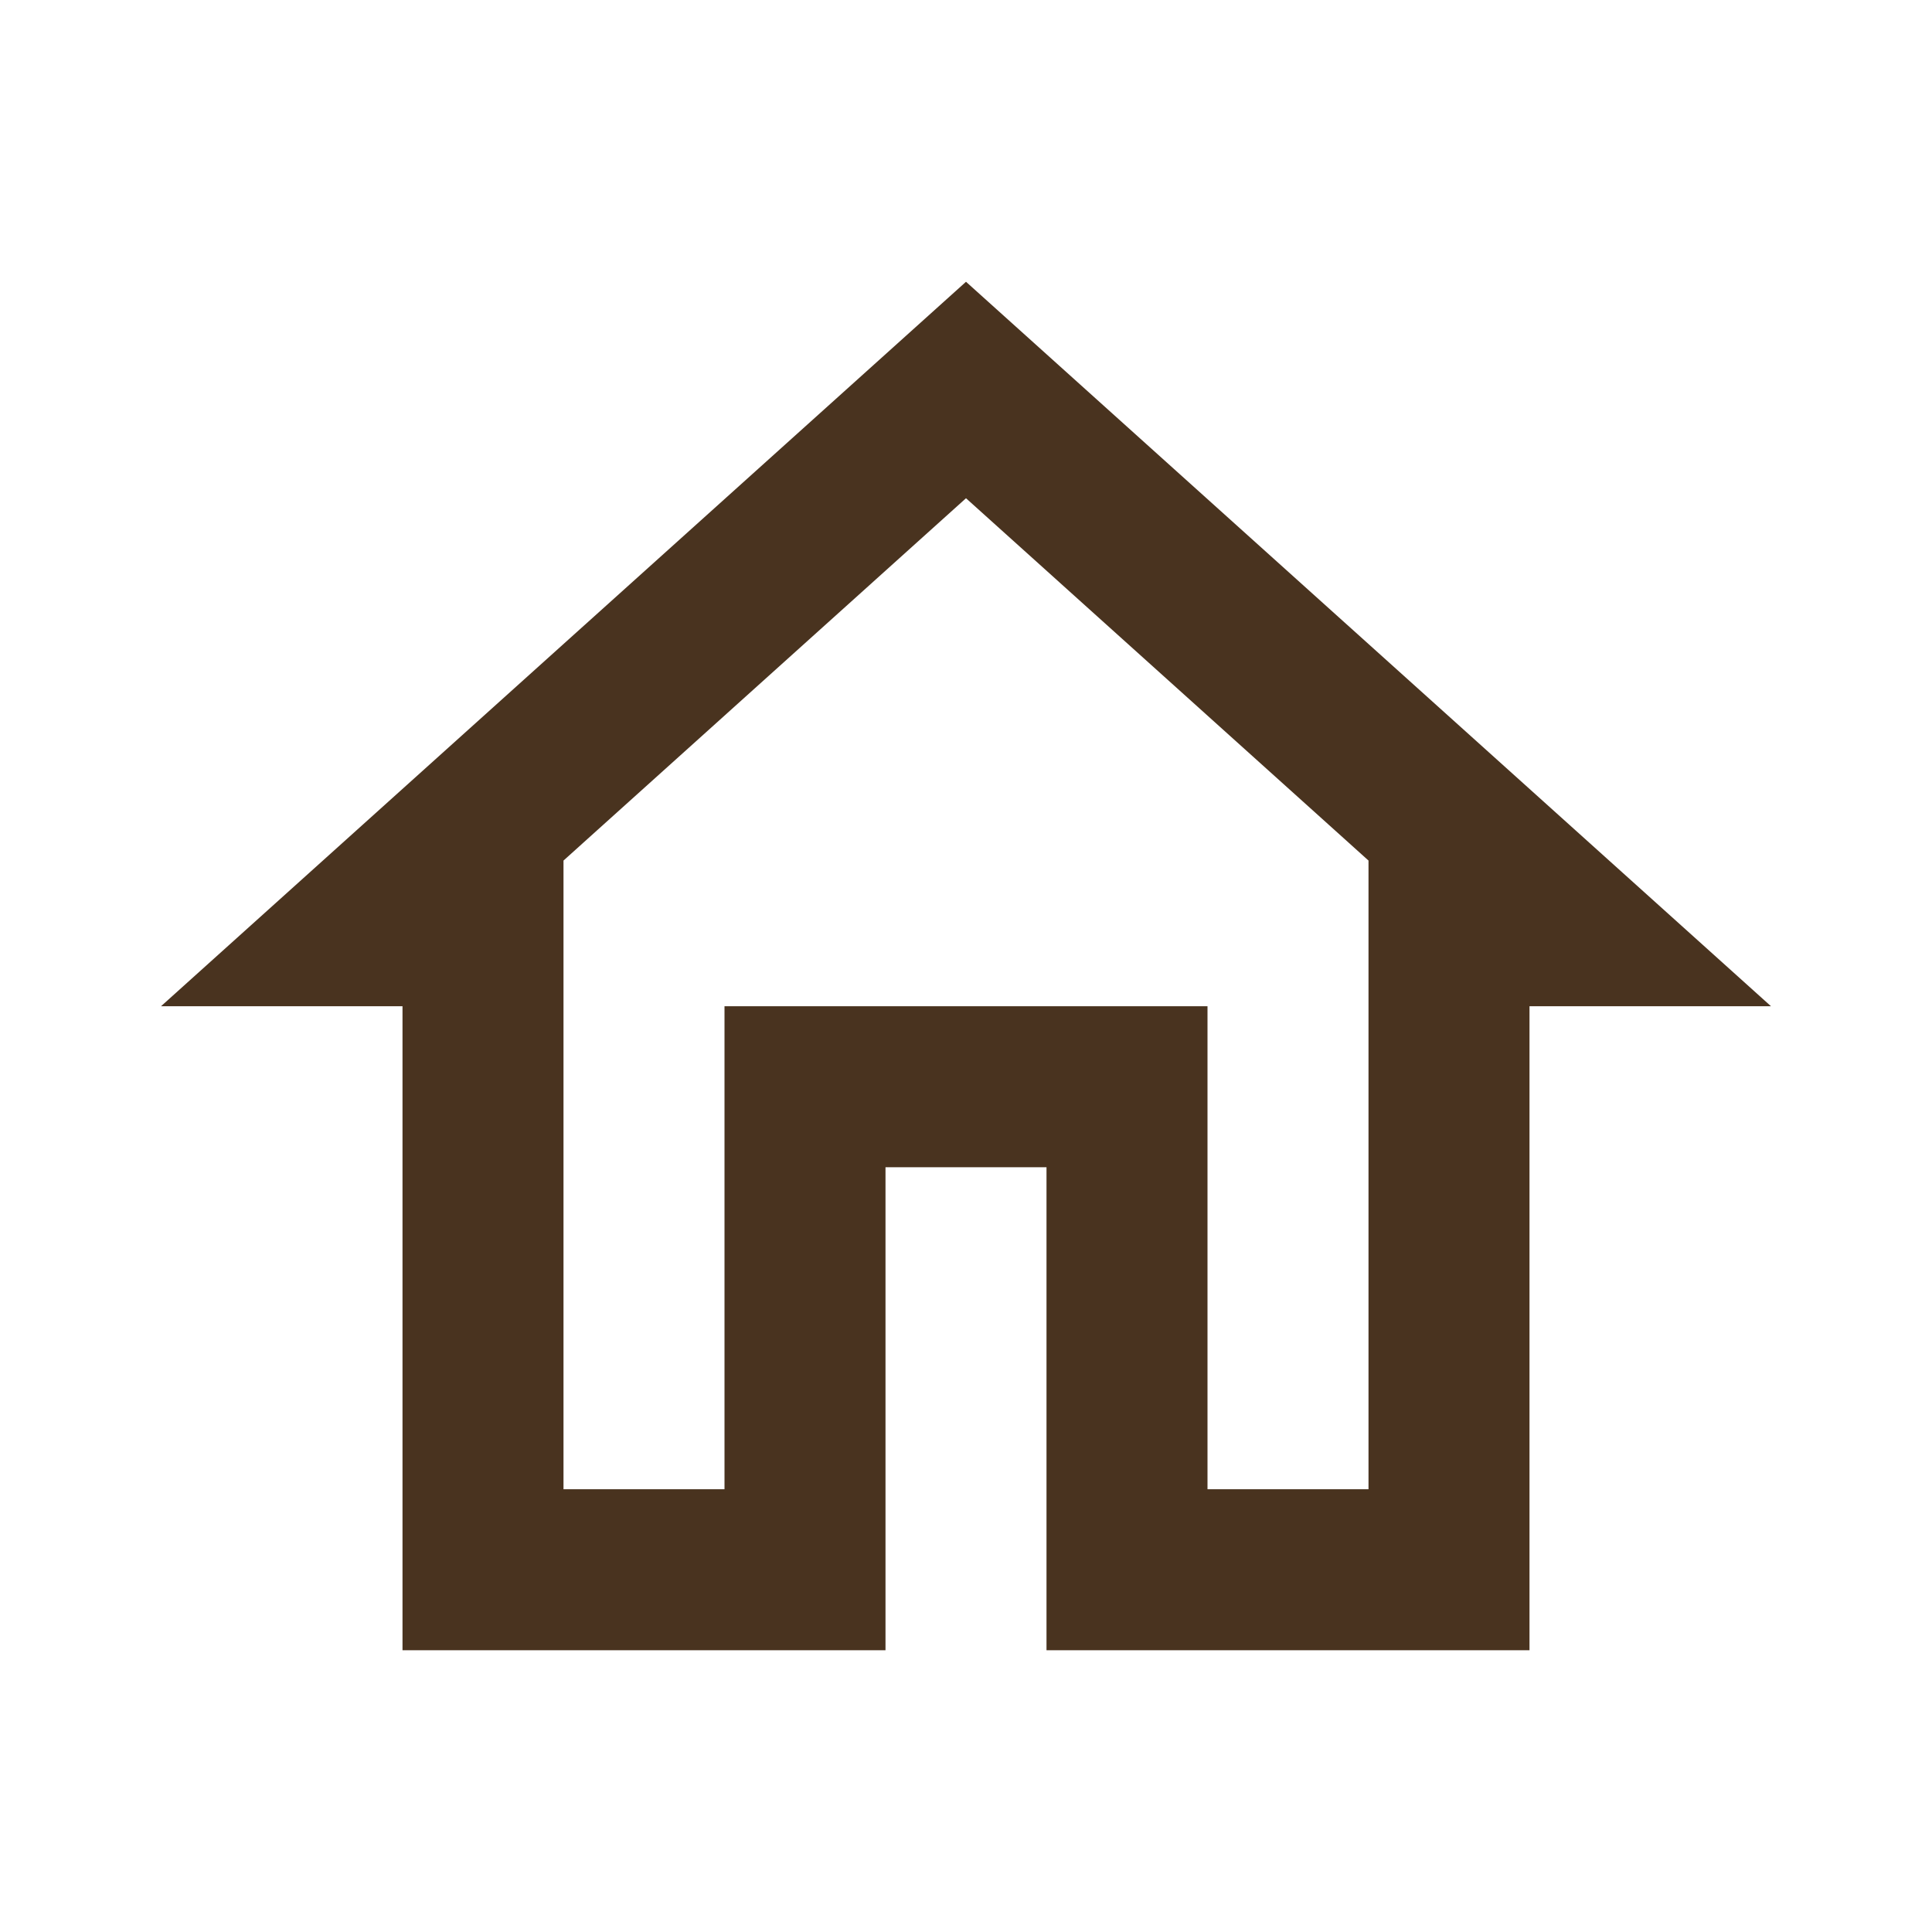 <svg width="24" height="24" viewBox="0 0 24 24" fill="none" xmlns="http://www.w3.org/2000/svg">
<path d="M12.335 5.818L12 5.517L11.665 5.818L6.666 10.318L6.5 10.467V10.69V18.5V19H7H9H9.5V18.5V13H14.5V18.5V19H15H17H17.5V18.5V10.69V10.467L17.334 10.318L12.335 5.818ZM5.5 12.5V12H5H3.303L12 4.173L20.697 12H19H18.5V12.5V20H13.5V14.5V14H13H11H10.5V14.5V20H5.5V12.5Z" fill="#49331F" stroke="#49331F"/>
</svg>
